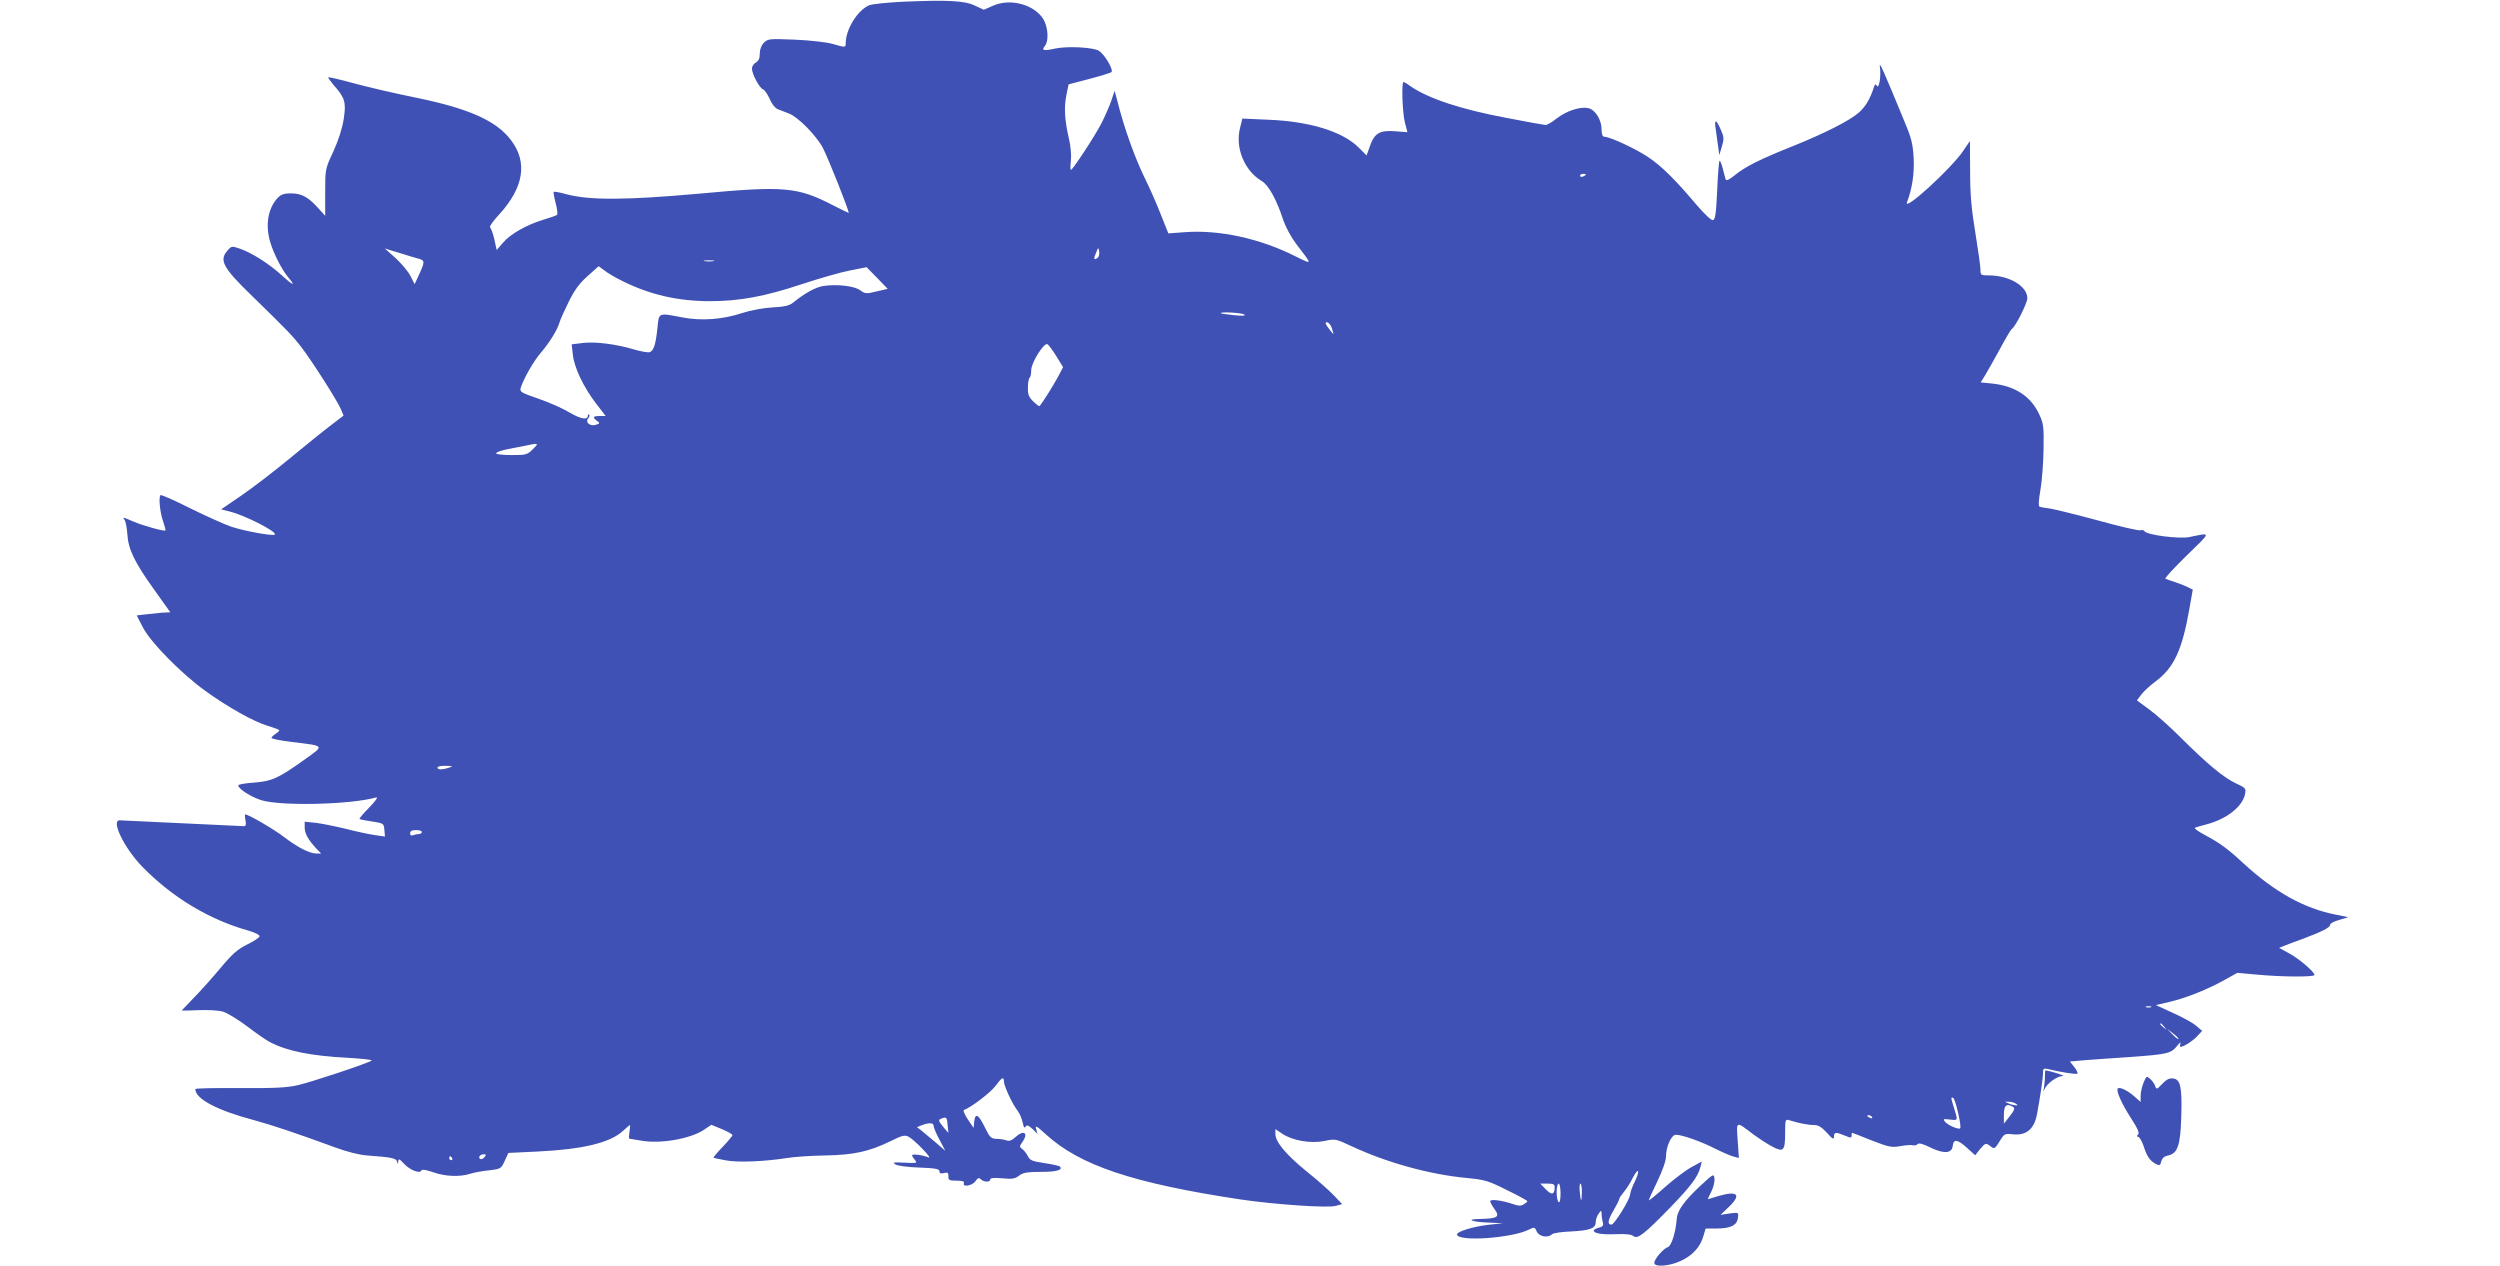 <?xml version="1.0" standalone="no"?>
<!DOCTYPE svg PUBLIC "-//W3C//DTD SVG 20010904//EN"
 "http://www.w3.org/TR/2001/REC-SVG-20010904/DTD/svg10.dtd">
<svg version="1.0" xmlns="http://www.w3.org/2000/svg"
 width="1280pt" height="648pt" viewBox="0 0 1280 648"
 preserveAspectRatio="xMidYMid meet">
<g transform="translate(0,648) scale(0.1,-0.1)"
fill="#3f51b5" stroke="none">
<path d="M4620 6471 c-80 -4 -156 -12 -170 -18 -60 -26 -120 -123 -120 -195 0
-22 -1 -22 -70 -2 -30 8 -116 18 -191 21 -130 5 -137 5 -158 -16 -13 -13 -21
-34 -21 -56 0 -24 -6 -37 -20 -45 -11 -6 -20 -20 -20 -31 0 -28 38 -99 56
-106 9 -3 24 -26 35 -50 10 -25 28 -47 41 -52 13 -5 38 -15 57 -22 46 -17 140
-112 174 -176 26 -49 139 -333 132 -333 -2 0 -37 17 -78 38 -184 95 -250 101
-682 61 -377 -34 -564 -35 -683 -4 -35 10 -65 15 -67 13 -2 -2 2 -28 10 -58 8
-30 11 -57 7 -60 -4 -4 -34 -14 -67 -24 -87 -26 -172 -74 -209 -118 l-33 -38
-12 55 c-7 30 -17 57 -22 61 -5 3 15 32 45 64 128 139 149 269 62 383 -76 100
-217 162 -491 218 -104 21 -246 54 -315 73 -69 19 -127 32 -129 30 -2 -2 10
-19 27 -39 58 -66 65 -87 52 -173 -8 -51 -26 -107 -53 -167 -42 -90 -42 -90
-42 -210 l0 -120 -39 43 c-50 55 -83 72 -139 72 -32 0 -49 -6 -65 -23 -50 -53
-65 -140 -38 -228 18 -60 59 -139 90 -177 43 -50 29 -47 -33 10 -67 60 -151
113 -213 135 -42 14 -43 14 -65 -12 -41 -47 -20 -87 117 -220 190 -185 219
-215 264 -274 56 -73 183 -273 202 -317 l13 -32 -67 -51 c-37 -28 -132 -105
-212 -171 -80 -66 -191 -151 -247 -189 l-101 -69 44 -11 c80 -20 244 -104 231
-118 -9 -9 -157 18 -225 41 -37 13 -132 56 -211 95 -79 40 -146 69 -149 66
-11 -10 -3 -89 13 -134 8 -24 14 -46 12 -47 -6 -6 -119 26 -165 46 -52 23 -58
24 -44 8 5 -7 12 -40 14 -73 5 -79 37 -144 138 -285 l82 -115 -44 -2 c-24 -2
-62 -6 -86 -9 l-42 -5 32 -62 c39 -76 196 -235 316 -322 114 -83 251 -160 322
-181 33 -10 60 -20 60 -23 0 -4 -9 -12 -20 -19 -11 -7 -20 -16 -20 -20 0 -5
48 -14 106 -21 170 -21 167 -16 62 -91 -133 -95 -166 -110 -258 -117 -44 -3
-80 -9 -80 -14 0 -18 66 -60 118 -76 100 -31 457 -23 587 14 13 3 0 -15 -34
-51 -30 -30 -53 -57 -50 -59 2 -3 31 -8 64 -13 59 -9 60 -10 63 -43 l3 -34
-50 7 c-28 4 -95 18 -149 32 -53 13 -123 27 -154 31 l-58 6 0 -29 c0 -31 16
-61 58 -107 l26 -27 -25 0 c-35 1 -95 31 -164 84 -52 40 -182 116 -199 116 -3
0 -3 -13 1 -30 4 -22 2 -30 -8 -30 -8 0 -151 7 -319 15 -168 8 -311 15 -317
15 -47 1 24 -144 116 -238 152 -156 342 -271 544 -327 31 -9 57 -22 56 -28 0
-7 -28 -26 -62 -42 -50 -25 -76 -47 -137 -120 -41 -49 -103 -119 -138 -154
-34 -35 -62 -65 -62 -65 0 -1 39 0 87 2 49 2 105 -1 126 -8 20 -6 76 -40 124
-76 47 -36 99 -72 116 -80 88 -46 209 -70 398 -80 72 -4 126 -10 122 -14 -14
-12 -304 -109 -378 -126 -55 -13 -119 -16 -298 -15 -125 1 -227 -1 -227 -5 0
-50 111 -109 300 -159 92 -25 209 -64 414 -139 61 -23 125 -39 165 -42 126 -9
150 -14 154 -32 4 -15 5 -15 6 2 1 15 6 13 29 -12 31 -33 83 -53 89 -35 3 7
24 4 61 -9 62 -22 137 -25 192 -7 19 6 62 14 95 17 58 7 61 8 79 48 l19 41
146 7 c235 11 376 45 442 107 17 16 33 29 34 29 2 0 1 -16 -2 -35 -3 -19 -4
-35 -1 -35 2 0 30 -5 61 -10 96 -18 253 9 322 56 l37 25 54 -22 c30 -13 54
-26 54 -31 0 -4 -22 -31 -50 -60 -27 -28 -48 -53 -47 -55 2 -2 30 -8 63 -14
62 -12 199 -6 314 12 36 6 124 12 195 13 149 3 224 20 332 72 62 31 75 34 95
24 30 -16 126 -115 102 -106 -32 13 -84 19 -84 11 0 -5 7 -16 15 -25 13 -15 9
-16 -53 -13 -57 3 -64 2 -47 -9 11 -7 64 -14 123 -16 82 -3 102 -7 102 -19 0
-11 7 -13 23 -9 20 5 23 2 23 -17 -1 -19 4 -22 42 -22 30 0 41 -4 37 -13 -8
-22 43 -13 59 10 12 17 18 20 28 10 15 -15 48 -16 48 -1 0 8 19 10 62 6 51 -5
66 -2 86 14 20 15 41 19 113 19 80 0 113 10 95 28 -4 3 -39 11 -79 17 -61 9
-74 14 -84 35 -7 14 -20 30 -29 37 -15 11 -15 14 0 35 34 48 8 66 -36 25 -17
-16 -31 -21 -44 -16 -10 4 -33 8 -51 8 -29 1 -35 7 -60 58 -33 68 -50 77 -55
31 l-3 -33 -30 44 c-16 24 -25 46 -20 48 35 11 139 91 162 123 31 43 43 50 43
23 0 -23 44 -117 70 -150 11 -14 22 -41 26 -60 5 -24 9 -31 15 -22 6 11 14 8
35 -11 l26 -25 -7 25 c-6 20 2 16 50 -28 174 -159 446 -250 995 -333 176 -26
449 -45 489 -33 l33 9 -43 45 c-24 25 -87 81 -140 123 -104 85 -159 150 -159
191 l0 25 34 -23 c53 -36 147 -52 216 -38 56 12 58 12 141 -27 180 -84 398
-144 586 -162 95 -9 112 -14 208 -62 58 -28 105 -54 105 -57 0 -3 -8 -10 -18
-16 -14 -9 -27 -9 -55 1 -56 19 -117 27 -117 15 0 -6 10 -24 22 -41 29 -39 16
-48 -72 -50 -83 -1 -45 -16 50 -19 l65 -3 -75 -8 c-76 -9 -160 -34 -160 -49 0
-39 282 -20 369 25 27 13 29 13 39 -10 12 -27 58 -35 79 -14 6 6 49 12 97 14
98 5 126 16 126 48 0 13 7 32 15 43 14 19 14 19 15 -1 0 -11 3 -30 6 -42 5
-18 1 -23 -20 -29 -14 -3 -26 -10 -26 -14 0 -15 40 -22 114 -19 50 2 79 -1 90
-10 20 -17 56 11 191 150 104 108 138 154 151 203 l7 29 -53 -29 c-28 -15 -89
-61 -133 -100 -45 -40 -83 -71 -85 -70 -1 2 18 45 43 96 29 61 45 107 45 131
0 48 28 109 50 109 32 0 126 -33 195 -68 38 -19 83 -39 99 -43 l29 -8 -6 89
c-7 103 -11 101 80 32 29 -21 73 -50 98 -63 57 -30 65 -22 65 74 0 66 1 68 23
61 44 -14 93 -24 123 -24 24 0 40 -10 68 -40 29 -33 36 -36 36 -20 0 24 9 25
55 6 31 -13 35 -13 35 0 0 7 1 14 3 14 1 0 46 -17 100 -39 90 -35 102 -37 148
-29 28 5 57 7 64 4 7 -2 17 0 23 6 7 7 27 2 65 -17 70 -34 111 -31 115 8 4 37
24 34 73 -10 l42 -38 26 33 c25 29 29 31 47 17 26 -20 26 -20 53 23 23 38 25
39 70 34 66 -6 106 28 120 101 17 92 31 184 31 212 0 23 3 26 23 22 69 -17
148 -29 153 -24 4 3 -4 19 -16 34 l-22 28 79 7 c43 3 146 11 228 16 192 14
210 18 241 56 13 17 22 23 18 14 -3 -10 -3 -18 0 -18 16 0 63 30 86 55 l25 27
-33 28 c-18 15 -72 44 -119 65 l-85 39 73 17 c86 21 192 63 281 113 l63 35
100 -9 c125 -12 295 -13 295 -2 0 16 -77 82 -128 110 l-53 29 28 11 c15 6 58
23 96 36 98 37 137 57 137 71 0 7 21 18 47 25 l46 14 -64 13 c-163 32 -313
116 -474 264 -83 77 -120 103 -200 146 -36 19 -54 34 -45 36 8 3 35 10 60 17
104 28 183 92 195 156 5 27 2 31 -47 53 -62 29 -148 100 -284 236 -55 55 -128
120 -162 144 l-61 45 21 28 c11 16 44 46 73 68 95 70 137 160 174 369 l18 102
-26 13 c-14 7 -44 19 -66 26 -22 7 -44 15 -48 17 -5 3 45 56 110 120 127 123
127 117 11 93 -52 -10 -216 11 -228 30 -4 6 -13 8 -21 5 -8 -3 -105 19 -216
50 -111 30 -222 57 -245 61 -24 3 -48 7 -54 9 -8 2 -7 28 3 87 8 45 15 139 16
208 2 112 0 131 -21 176 -43 94 -121 146 -239 160 l-62 6 23 37 c12 20 46 80
75 133 29 54 56 100 61 103 19 12 80 133 80 158 0 62 -93 117 -197 117 -41 0
-43 1 -43 30 0 16 -12 100 -26 187 -20 120 -27 196 -27 315 l-1 156 -34 -50
c-61 -91 -309 -317 -288 -263 26 68 38 146 34 225 -4 71 -11 102 -46 185 -108
263 -133 319 -127 283 7 -47 -4 -116 -16 -97 -6 10 -9 9 -14 -6 -20 -61 -42
-99 -76 -130 -47 -42 -177 -108 -344 -175 -161 -64 -239 -103 -293 -147 -29
-24 -43 -30 -47 -21 -2 7 -9 33 -15 57 -6 23 -14 41 -16 38 -3 -3 -9 -72 -12
-154 -6 -120 -10 -148 -22 -150 -8 -2 -44 32 -80 74 -114 135 -183 203 -252
249 -64 43 -196 104 -224 104 -9 0 -14 13 -14 38 0 48 -32 100 -67 108 -40 10
-112 -13 -162 -52 -24 -19 -50 -34 -57 -34 -6 0 -96 16 -199 36 -239 45 -404
100 -497 165 -14 11 -29 19 -32 19 -11 0 -6 -156 7 -207 l13 -50 -63 5 c-79 6
-106 -10 -129 -76 l-17 -48 -41 41 c-82 82 -252 134 -463 142 l-132 6 -11 -44
c-28 -103 20 -222 110 -276 35 -20 76 -95 109 -196 14 -41 41 -91 69 -128 83
-108 84 -105 -4 -62 -184 93 -394 138 -571 124 l-81 -6 -38 95 c-20 52 -54
129 -74 170 -58 116 -114 272 -151 420 l-12 45 -17 -50 c-9 -27 -32 -79 -50
-115 -33 -65 -148 -240 -157 -240 -3 0 -3 21 0 48 3 28 -1 74 -10 112 -22 94
-26 161 -13 223 l11 55 103 27 c57 15 109 31 116 35 14 9 -33 91 -64 110 -29
18 -162 25 -226 11 -58 -13 -69 -9 -50 14 21 25 16 97 -8 137 -47 75 -169 108
-257 69 l-48 -21 -45 21 c-52 26 -143 30 -372 20z m3500 -885 c0 -2 -7 -6 -15
-10 -8 -3 -15 -1 -15 4 0 6 7 10 15 10 8 0 15 -2 15 -4z m-5972 -432 c27 -8
27 -16 -2 -79 l-23 -50 -21 41 c-11 23 -46 64 -76 92 l-56 50 78 -24 c42 -13
87 -27 100 -30z m3471 5 c-19 -12 -21 -5 -7 27 11 29 12 29 16 5 2 -13 -2 -27
-9 -32z m-1966 -16 c-13 -2 -33 -2 -45 0 -13 2 -3 4 22 4 25 0 35 -2 23 -4z
m-468 -101 c142 -71 286 -104 450 -104 150 0 281 24 470 87 88 29 199 61 246
70 l86 17 54 -55 54 -56 -57 -13 c-52 -13 -58 -13 -84 6 -30 22 -117 32 -187
22 -41 -6 -95 -36 -157 -86 -19 -15 -45 -21 -106 -24 -48 -3 -112 -15 -155
-29 -100 -33 -208 -41 -306 -22 -125 24 -119 26 -127 -56 -9 -83 -19 -114 -39
-122 -9 -3 -43 3 -78 13 -92 28 -202 42 -265 34 l-57 -7 6 -53 c7 -66 54 -165
118 -249 l50 -65 -31 0 c-34 0 -38 -7 -13 -25 15 -11 15 -13 -6 -20 -29 -9
-56 12 -40 32 7 7 9 16 5 20 -3 3 -6 2 -6 -4 0 -25 -34 -20 -94 15 -35 21
-107 53 -160 71 -88 30 -96 35 -90 55 15 48 66 137 103 180 44 51 85 117 96
156 4 14 25 61 47 105 29 59 54 94 96 131 l57 51 30 -22 c16 -13 57 -37 90
-53z m3185 -172 c10 -7 -6 -8 -50 -4 -36 4 -67 8 -69 10 -10 9 105 3 119 -6z
m449 -70 c5 -16 9 -30 7 -30 -1 0 -12 14 -24 30 -17 22 -19 30 -8 30 8 0 19
-13 25 -30z m-1411 -143 l35 -57 -28 -53 c-23 -42 -76 -127 -92 -146 -2 -3
-16 8 -32 23 -24 23 -29 36 -28 72 0 25 4 47 9 50 4 3 8 21 8 40 0 36 63 138
82 132 6 -2 26 -29 46 -61z m-2680 -477 c-28 -28 -34 -30 -109 -30 -43 0 -79
4 -79 9 0 5 24 14 53 20 28 5 72 14 97 19 69 15 71 14 38 -18z m-428 -1630
c-36 -12 -60 -12 -60 0 0 6 19 10 43 9 36 -1 38 -2 17 -9z m-140 -330 c0 -5
-6 -10 -14 -10 -8 0 -21 -3 -30 -6 -11 -4 -16 -1 -16 10 0 11 9 16 30 16 17 0
30 -4 30 -10z m8853 -897 c-7 -2 -19 -2 -25 0 -7 3 -2 5 12 5 14 0 19 -2 13
-5z m68 -100 c13 -16 12 -17 -3 -4 -17 13 -22 21 -14 21 2 0 10 -8 17 -17z
m72 -62 c-2 -3 -16 8 -31 24 l-27 28 31 -24 c17 -13 30 -26 27 -28z m-1128
-377 c10 -41 15 -78 11 -81 -8 -8 -63 16 -78 34 -11 14 -8 15 25 11 43 -5 42
-7 22 58 -18 58 -17 54 -6 54 5 0 17 -34 26 -76z m295 46 c13 -9 13 -10 0 -9
-8 0 -24 4 -35 9 l-20 9 20 0 c11 0 27 -4 35 -9z m-12 -18 c9 -7 5 -18 -18
-47 l-30 -38 0 47 c0 47 14 59 48 38z m-723 -52 c3 -6 -1 -7 -9 -4 -18 7 -21
14 -7 14 6 0 13 -4 16 -10z m-4733 -41 l4 -40 -28 33 c-23 29 -25 34 -10 40
28 11 30 10 34 -33z m-72 -3 c0 -8 13 -40 30 -71 l30 -57 -51 44 c-28 23 -61
51 -72 60 l-22 17 25 10 c36 14 60 13 60 -3z m-2300 -161 c-7 -8 -16 -12 -21
-9 -13 8 -1 24 18 24 13 0 13 -3 3 -15z m-165 -5 c3 -5 1 -10 -4 -10 -6 0 -11
5 -11 10 0 6 2 10 4 10 3 0 8 -4 11 -10z m6055 -120 c-12 -24 -23 -53 -24 -67
-3 -28 -81 -153 -95 -153 -22 0 -20 21 9 70 16 28 30 55 30 60 0 5 11 21 24
37 13 15 34 48 46 73 13 25 25 40 27 33 2 -6 -5 -30 -17 -53z m-410 -27 c0
-40 -15 -44 -45 -13 l-29 30 37 0 c29 0 37 -4 37 -17z m30 -34 c0 -31 -4 -48
-10 -44 -5 3 -10 26 -10 51 0 24 5 44 10 44 6 0 10 -23 10 -51z m109 4 c-1
-53 -6 -49 -11 10 -2 20 0 37 4 37 4 0 8 -21 7 -47z"/>
<path d="M8784 5823 c3 -21 8 -60 12 -88 l7 -49 13 44 c12 39 11 49 -6 87 -23
53 -34 55 -26 6z"/>
<path d="M10470 968 c0 -18 -3 -44 -5 -58 -5 -23 -5 -23 4 -4 13 28 63 64 93
65 16 0 -50 22 -89 29 -2 0 -3 -15 -3 -32z"/>
<path d="M10975 937 c-8 -20 -15 -50 -15 -68 l0 -31 -34 30 c-35 30 -73 48
-83 39 -10 -11 20 -78 67 -151 35 -54 45 -77 37 -85 -8 -8 -8 -11 0 -11 6 0
19 -21 28 -47 18 -56 32 -75 62 -92 20 -10 23 -9 29 13 4 16 15 26 34 30 49 9
64 52 68 196 5 154 -4 194 -41 198 -20 3 -35 -5 -57 -28 -26 -28 -29 -29 -35
-12 -3 11 -14 27 -25 37 -19 17 -20 17 -35 -18z"/>
<path d="M8703 406 c-78 -73 -115 -124 -118 -165 -5 -69 -27 -140 -45 -146
-23 -7 -70 -61 -70 -81 0 -23 78 -17 135 10 60 27 100 71 116 126 l12 40 56 0
c72 0 105 17 109 54 4 29 4 29 -42 23 l-47 -7 41 39 c69 65 47 87 -56 56 -27
-8 -50 -15 -50 -15 -1 0 7 18 18 39 11 22 18 52 16 67 -3 26 -5 25 -75 -40z"/>
</g>
</svg>
